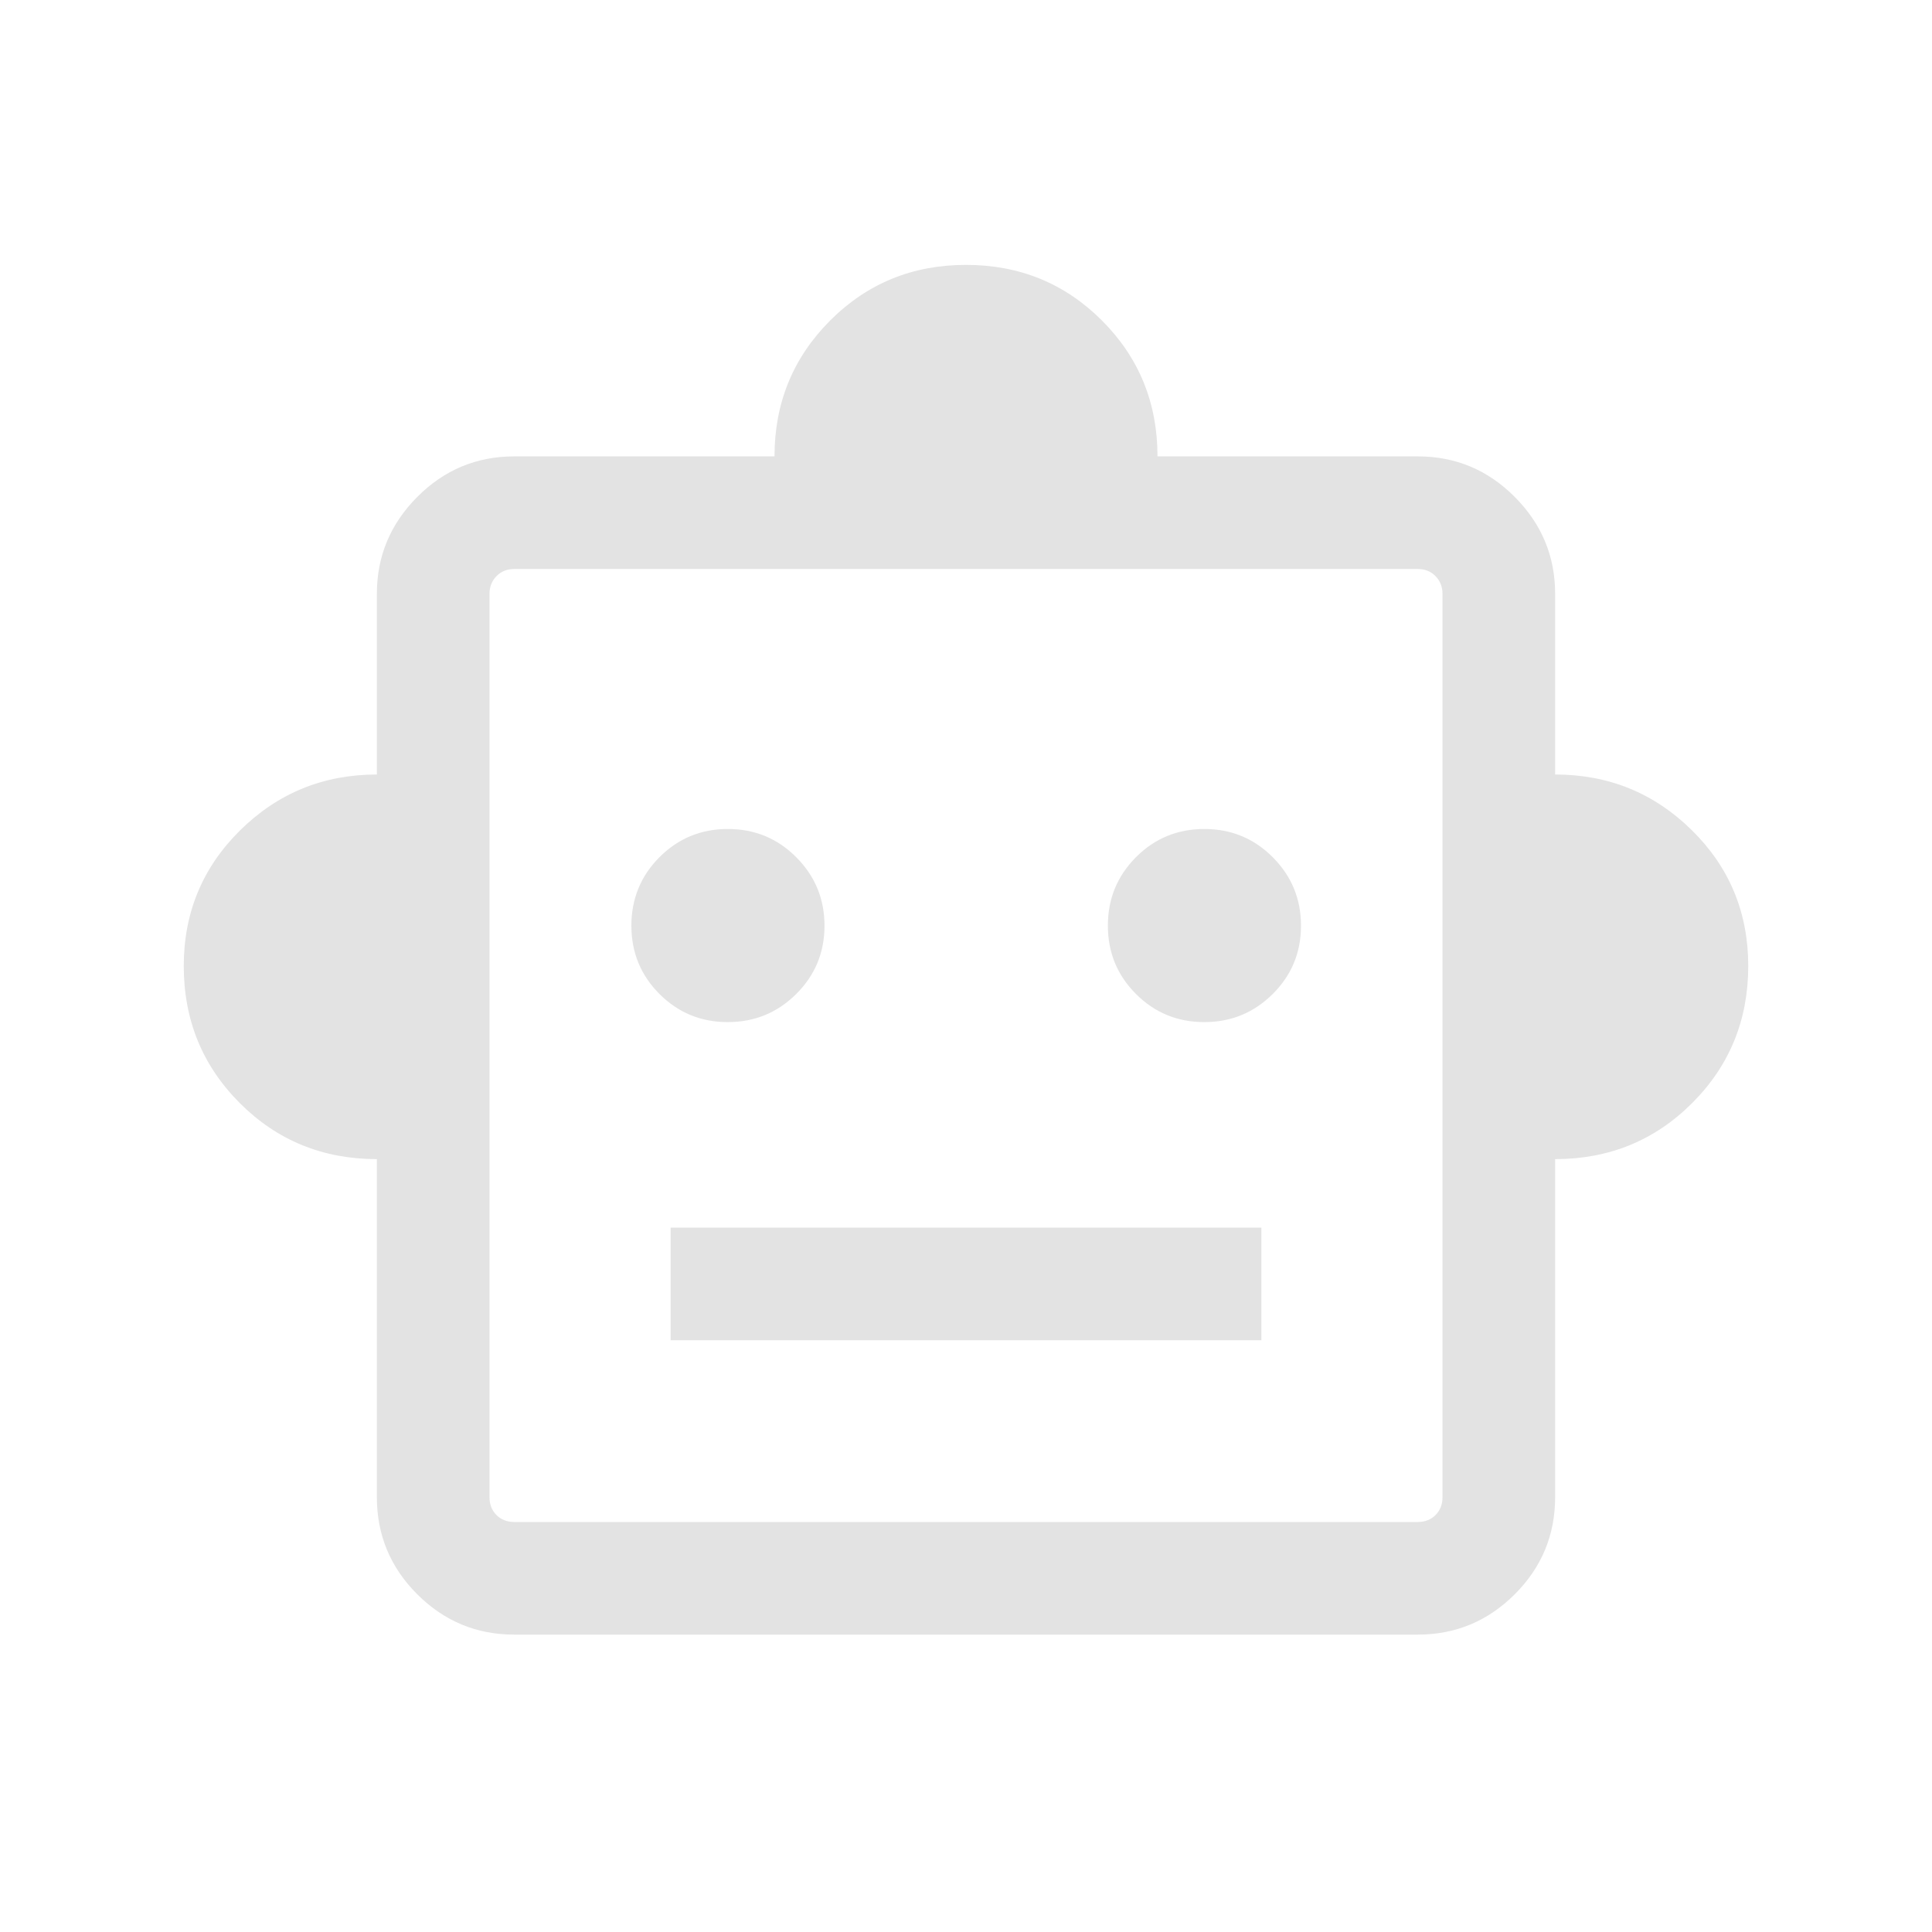 <?xml version="1.0" encoding="UTF-8"?> <svg xmlns="http://www.w3.org/2000/svg" height="24px" viewBox="0 -960 960 960" width="24px" fill="#e3e3e3"><path d="M187.27-384.04q-40.31 0-68.13-27.86-27.83-27.85-27.83-68.09 0-39.82 28.07-67.49 28.07-27.67 67.89-27.67v-89.81q0-27.96 20.05-48.11 20.06-20.16 48.22-20.16h129.31q0-39.81 27.62-67.48 27.63-27.67 67.53-27.67 39.9 0 67.53 27.62 27.62 27.63 27.62 67.53h129.31q28.16 0 48.22 20.16 20.05 20.15 20.05 48.11v89.81q39.81 0 67.88 27.62 28.08 27.63 28.08 67.53 0 40.24-27.86 68.1-27.86 27.86-68.1 27.86v168q0 28.16-20.05 48.22-20.06 20.05-48.22 20.05H255.54q-28.16 0-48.22-20.05-20.05-20.06-20.05-48.22v-168Zm174.35-68.08q19.96 0 34.01-13.96 14.06-13.97 14.06-33.93 0-19.95-14.01-34.01-14-14.06-34.01-14.06-20.02 0-33.98 14.01-13.96 14.01-13.96 34.02 0 20.01 13.97 33.97 13.97 13.96 33.92 13.96Zm236.77 0q19.96 0 34.01-13.96 14.06-13.97 14.06-33.93 0-19.95-14.01-34.01-14-14.06-34.02-14.06-20.01 0-33.97 14.01-13.96 14.01-13.96 34.02 0 20.01 13.97 33.97 13.97 13.96 33.92 13.96ZM333.23-294.04h293.54V-350H333.23v55.96Zm-77.69 90.31h448.92q5.39 0 8.85-3.46t3.46-8.85v-448.92q0-5.19-3.46-8.75-3.46-3.56-8.85-3.56H255.54q-5.39 0-8.85 3.56t-3.46 8.75v448.92q0 5.39 3.46 8.85t8.85 3.46ZM480-440.5Z"></path></svg> 